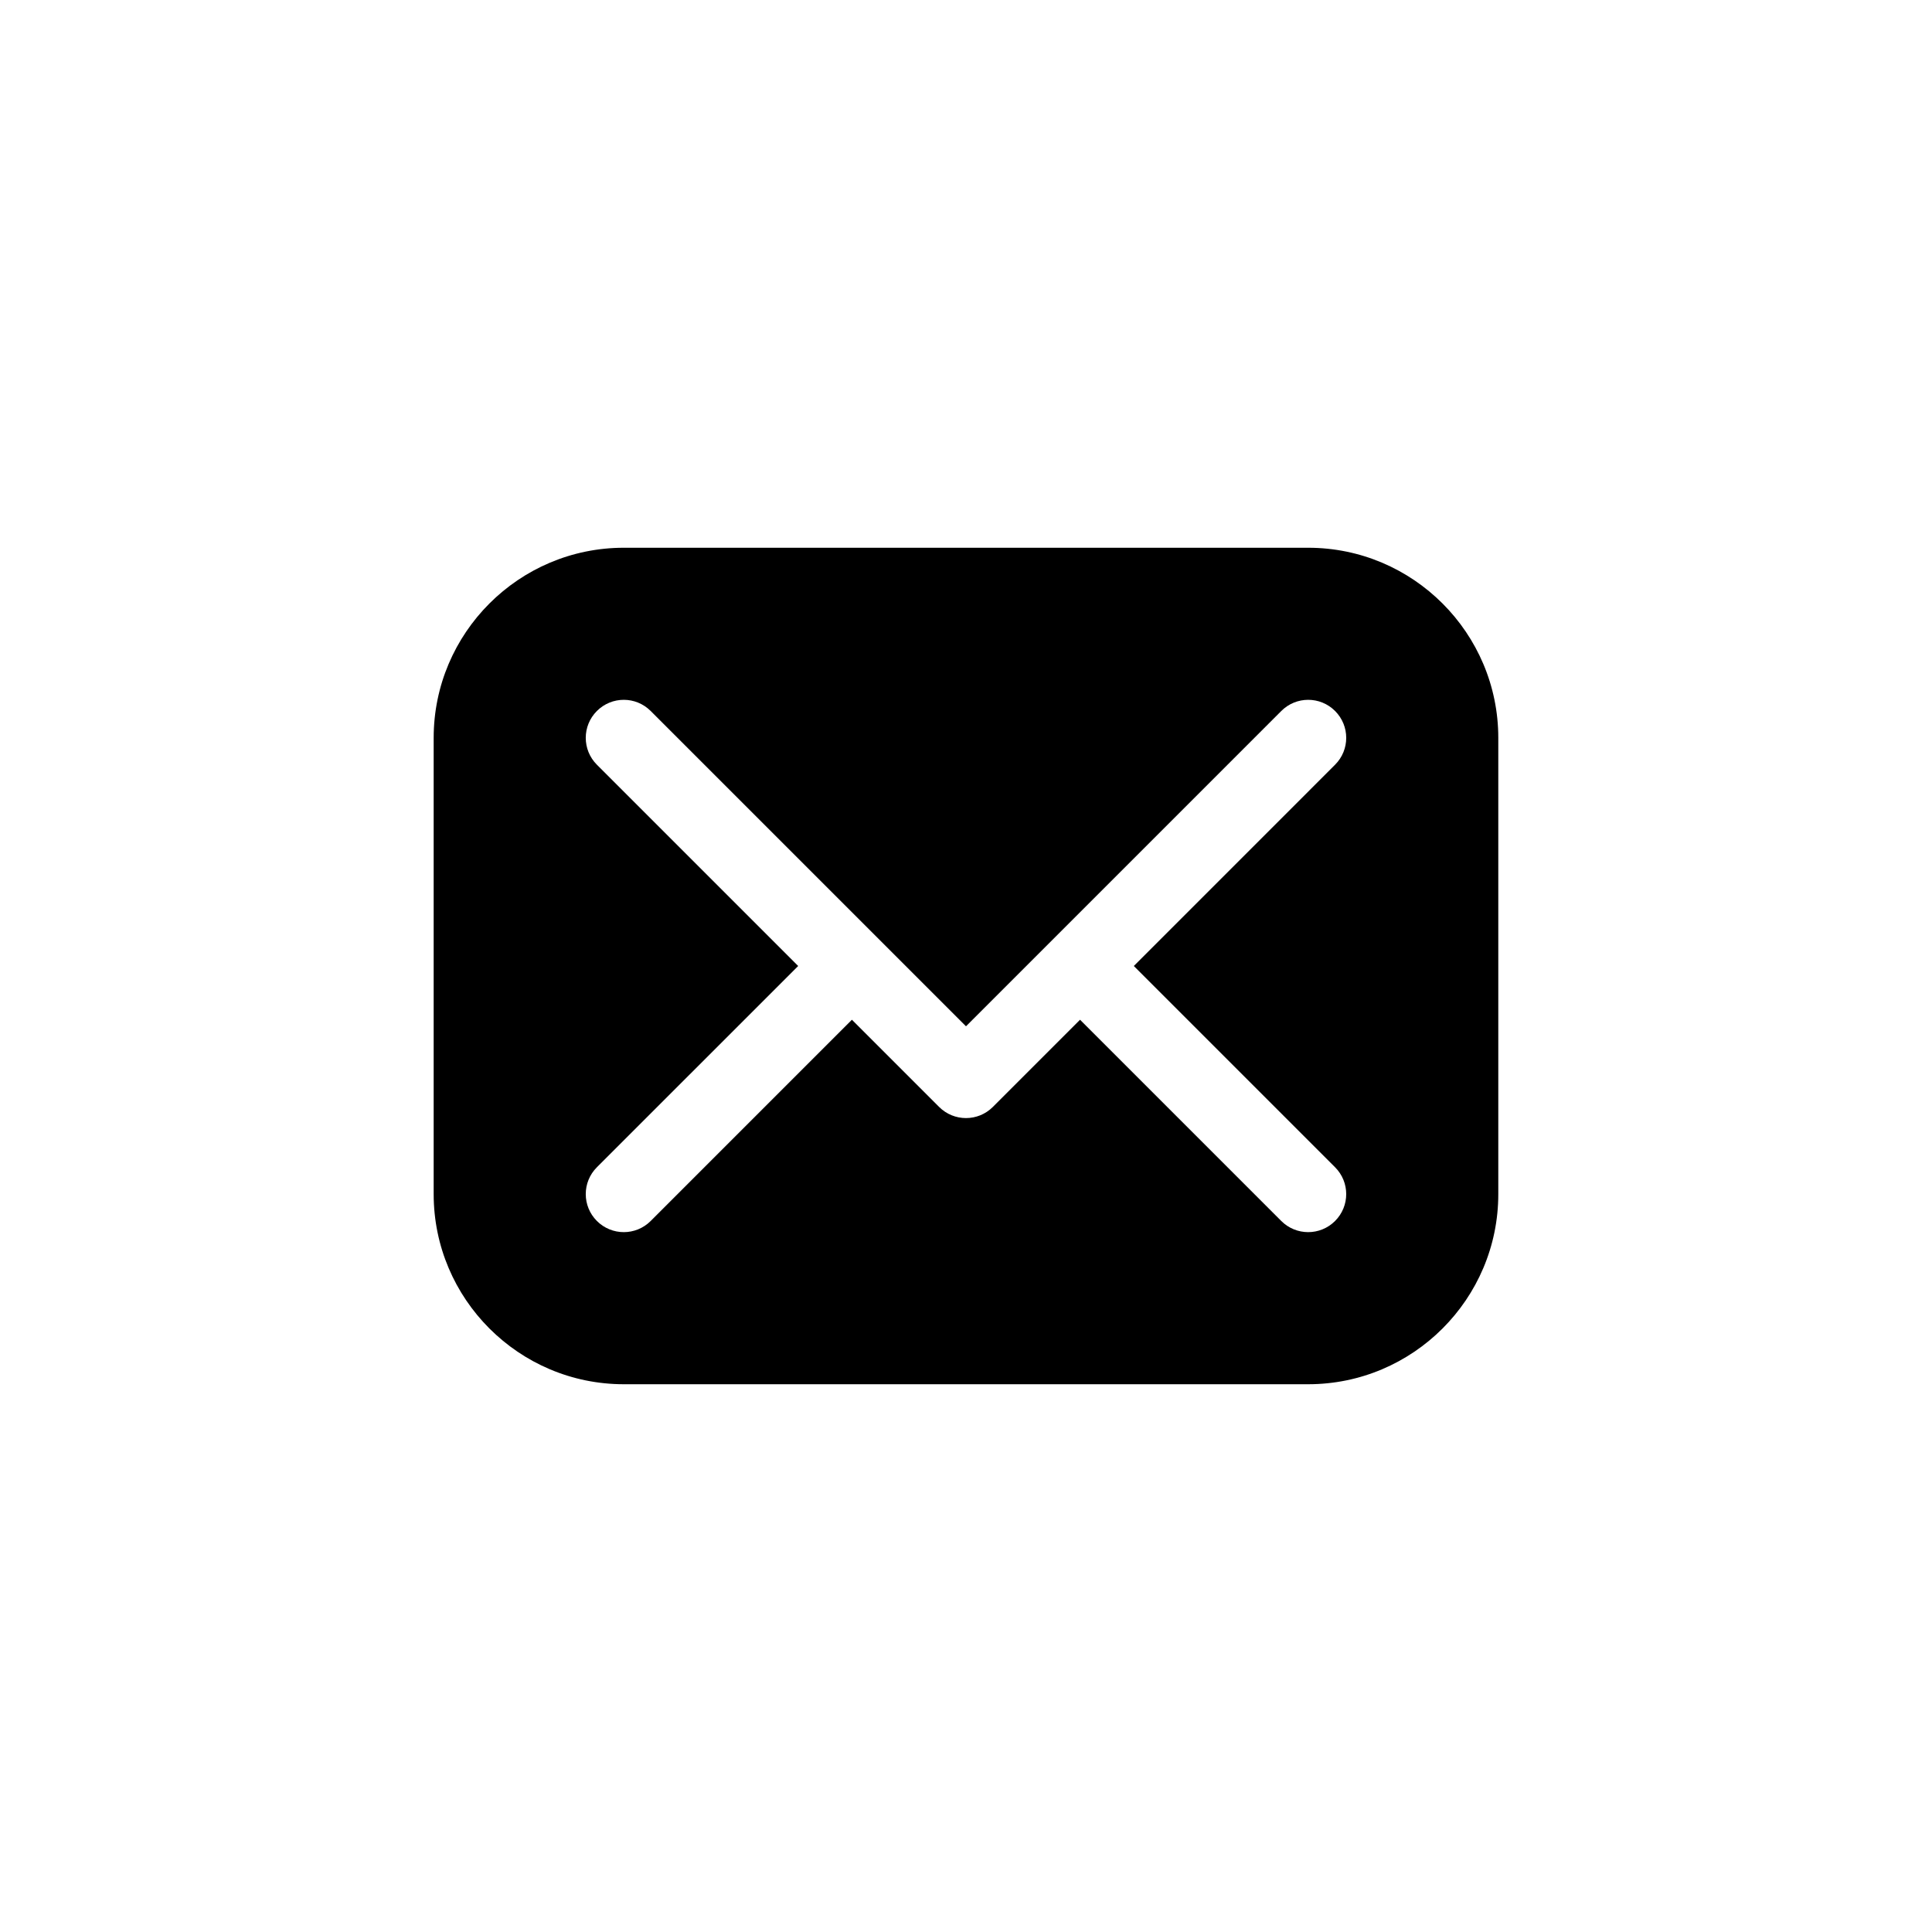 <?xml version="1.0" encoding="UTF-8"?>
<!-- Uploaded to: ICON Repo, www.svgrepo.com, Generator: ICON Repo Mixer Tools -->
<svg fill="#000000" width="800px" height="800px" version="1.1" viewBox="144 144 512 512" xmlns="http://www.w3.org/2000/svg">
 <path d="m490.68 289.16h-181.37c-27.781 0-50.383 22.602-50.383 50.383v120.91c0 27.781 22.602 50.383 50.383 50.383h181.37c27.781 0 50.383-22.602 50.383-50.383v-120.91c0-27.781-22.602-50.383-50.383-50.383zm7.125 164.17c3.941 3.941 3.941 10.309 0 14.246-1.965 1.965-4.543 2.953-7.125 2.953-2.578 0-5.16-0.988-7.125-2.953l-53.332-53.332-23.105 23.105c-1.965 1.965-4.543 2.953-7.121 2.953s-5.16-0.988-7.125-2.953l-23.105-23.105-53.332 53.332c-1.965 1.965-4.547 2.953-7.125 2.953s-5.16-0.988-7.125-2.953c-3.941-3.941-3.941-10.309 0-14.246l53.336-53.332-53.336-53.336c-3.941-3.941-3.941-10.309 0-14.246 3.941-3.941 10.309-3.941 14.246 0l83.566 83.562 83.562-83.562c3.941-3.941 10.309-3.941 14.246 0 3.941 3.941 3.941 10.309 0 14.246l-53.332 53.336z"/>
</svg>